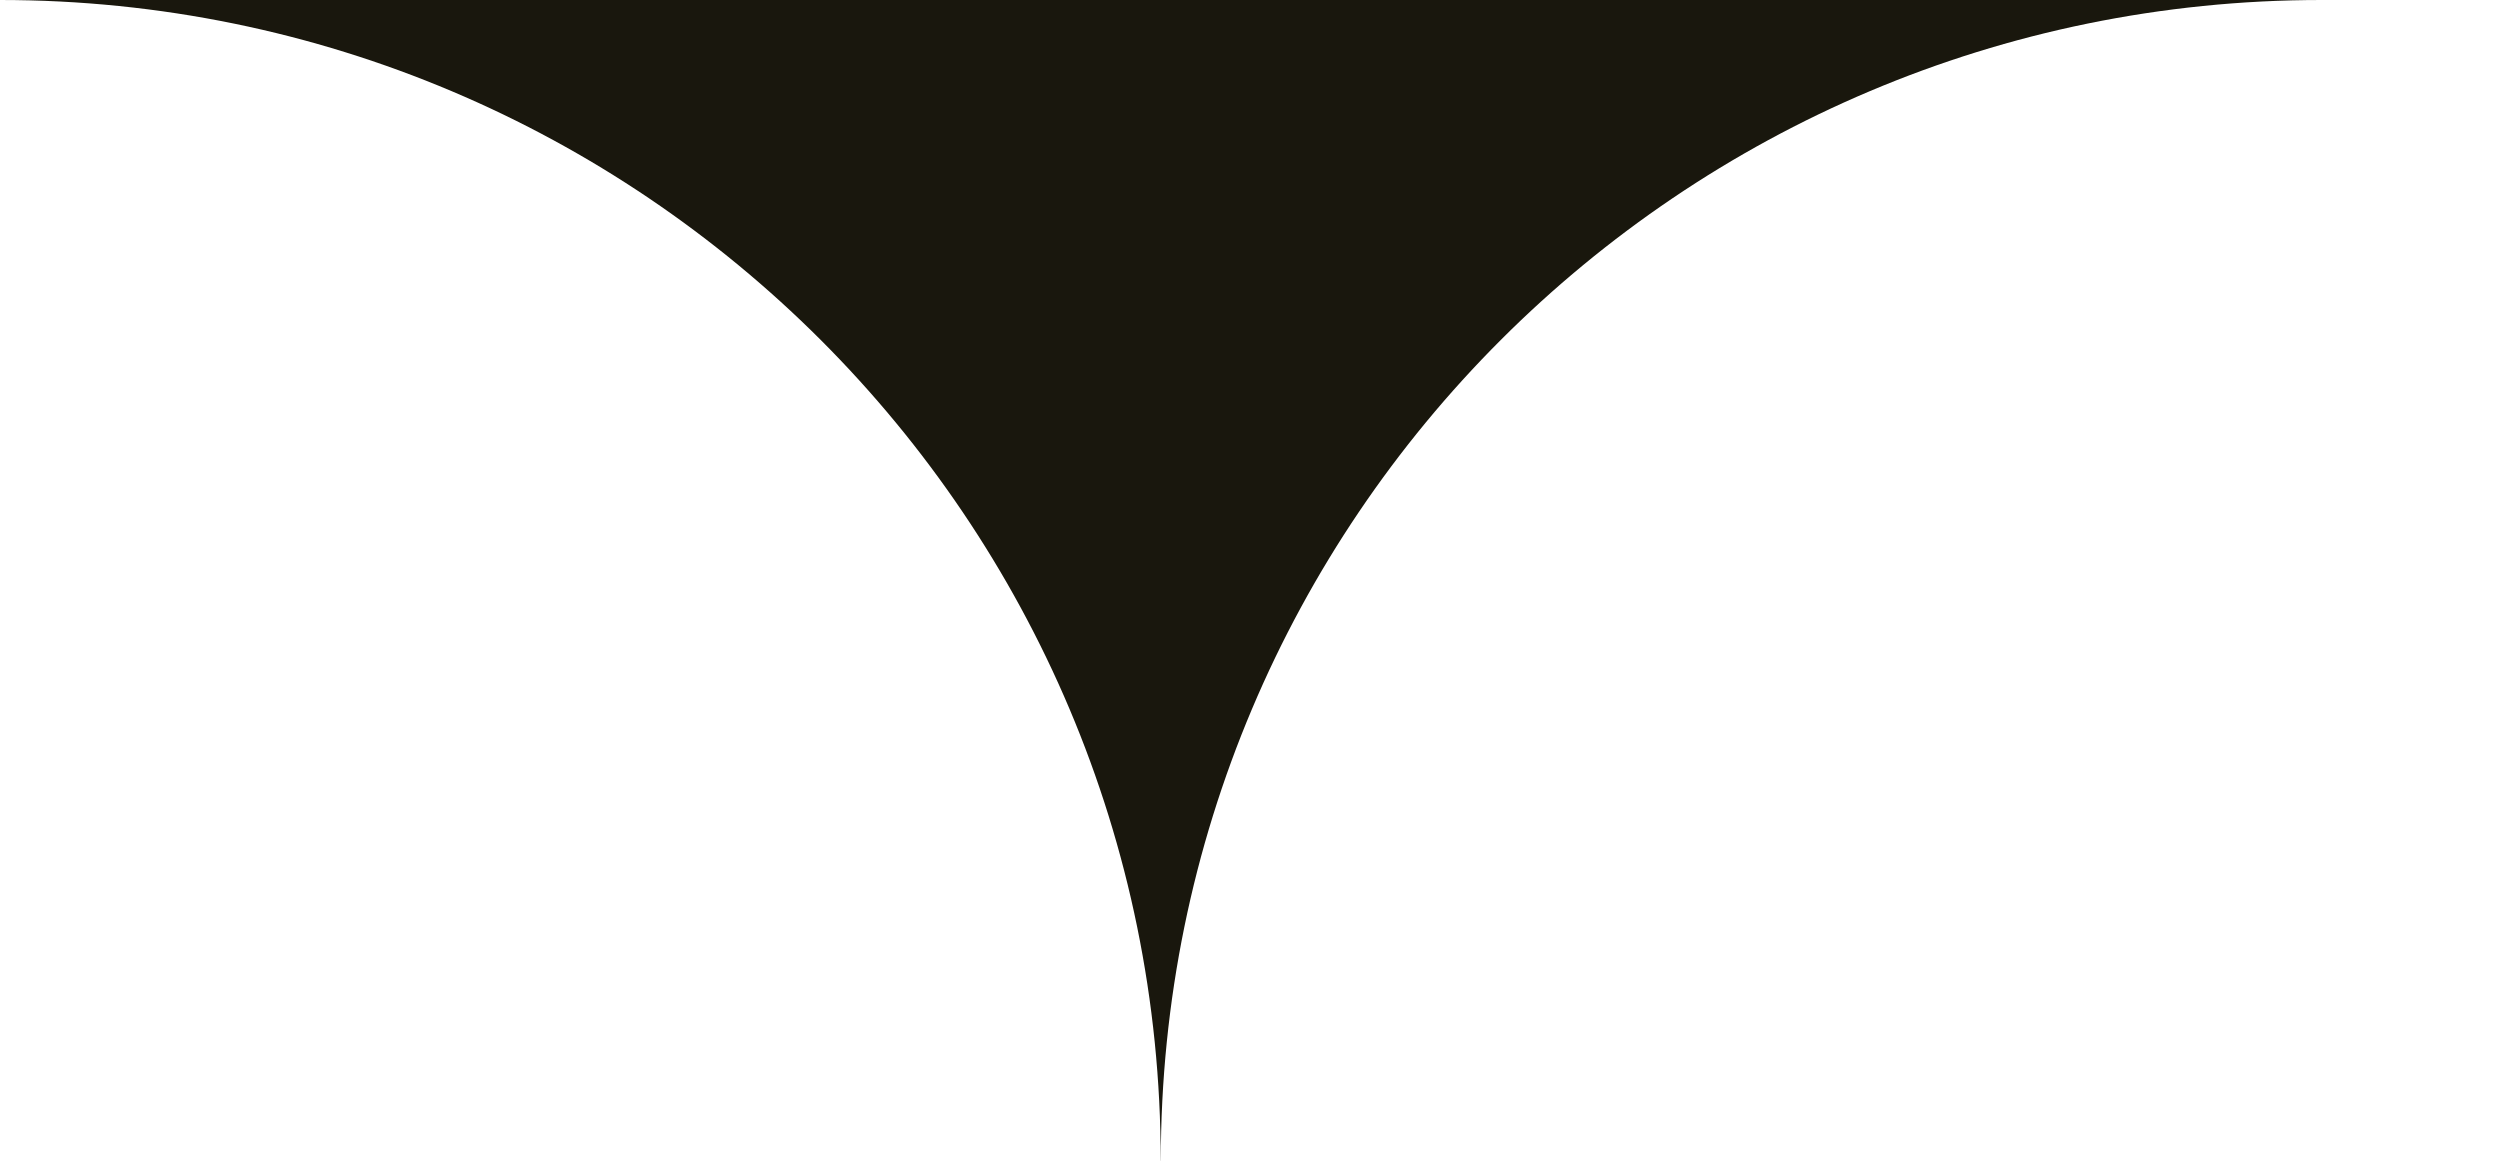 <?xml version="1.0" encoding="UTF-8"?> <svg xmlns="http://www.w3.org/2000/svg" width="56" height="26" viewBox="0 0 56 26" fill="none"><path d="M52.002 0C37.643 1.28852e-07 26.002 11.641 26.002 26H26C26 11.641 14.359 4.63689e-08 0 0H52.002ZM56.003 26H56.002V0H56.003V26Z" fill="#19170D"></path></svg> 